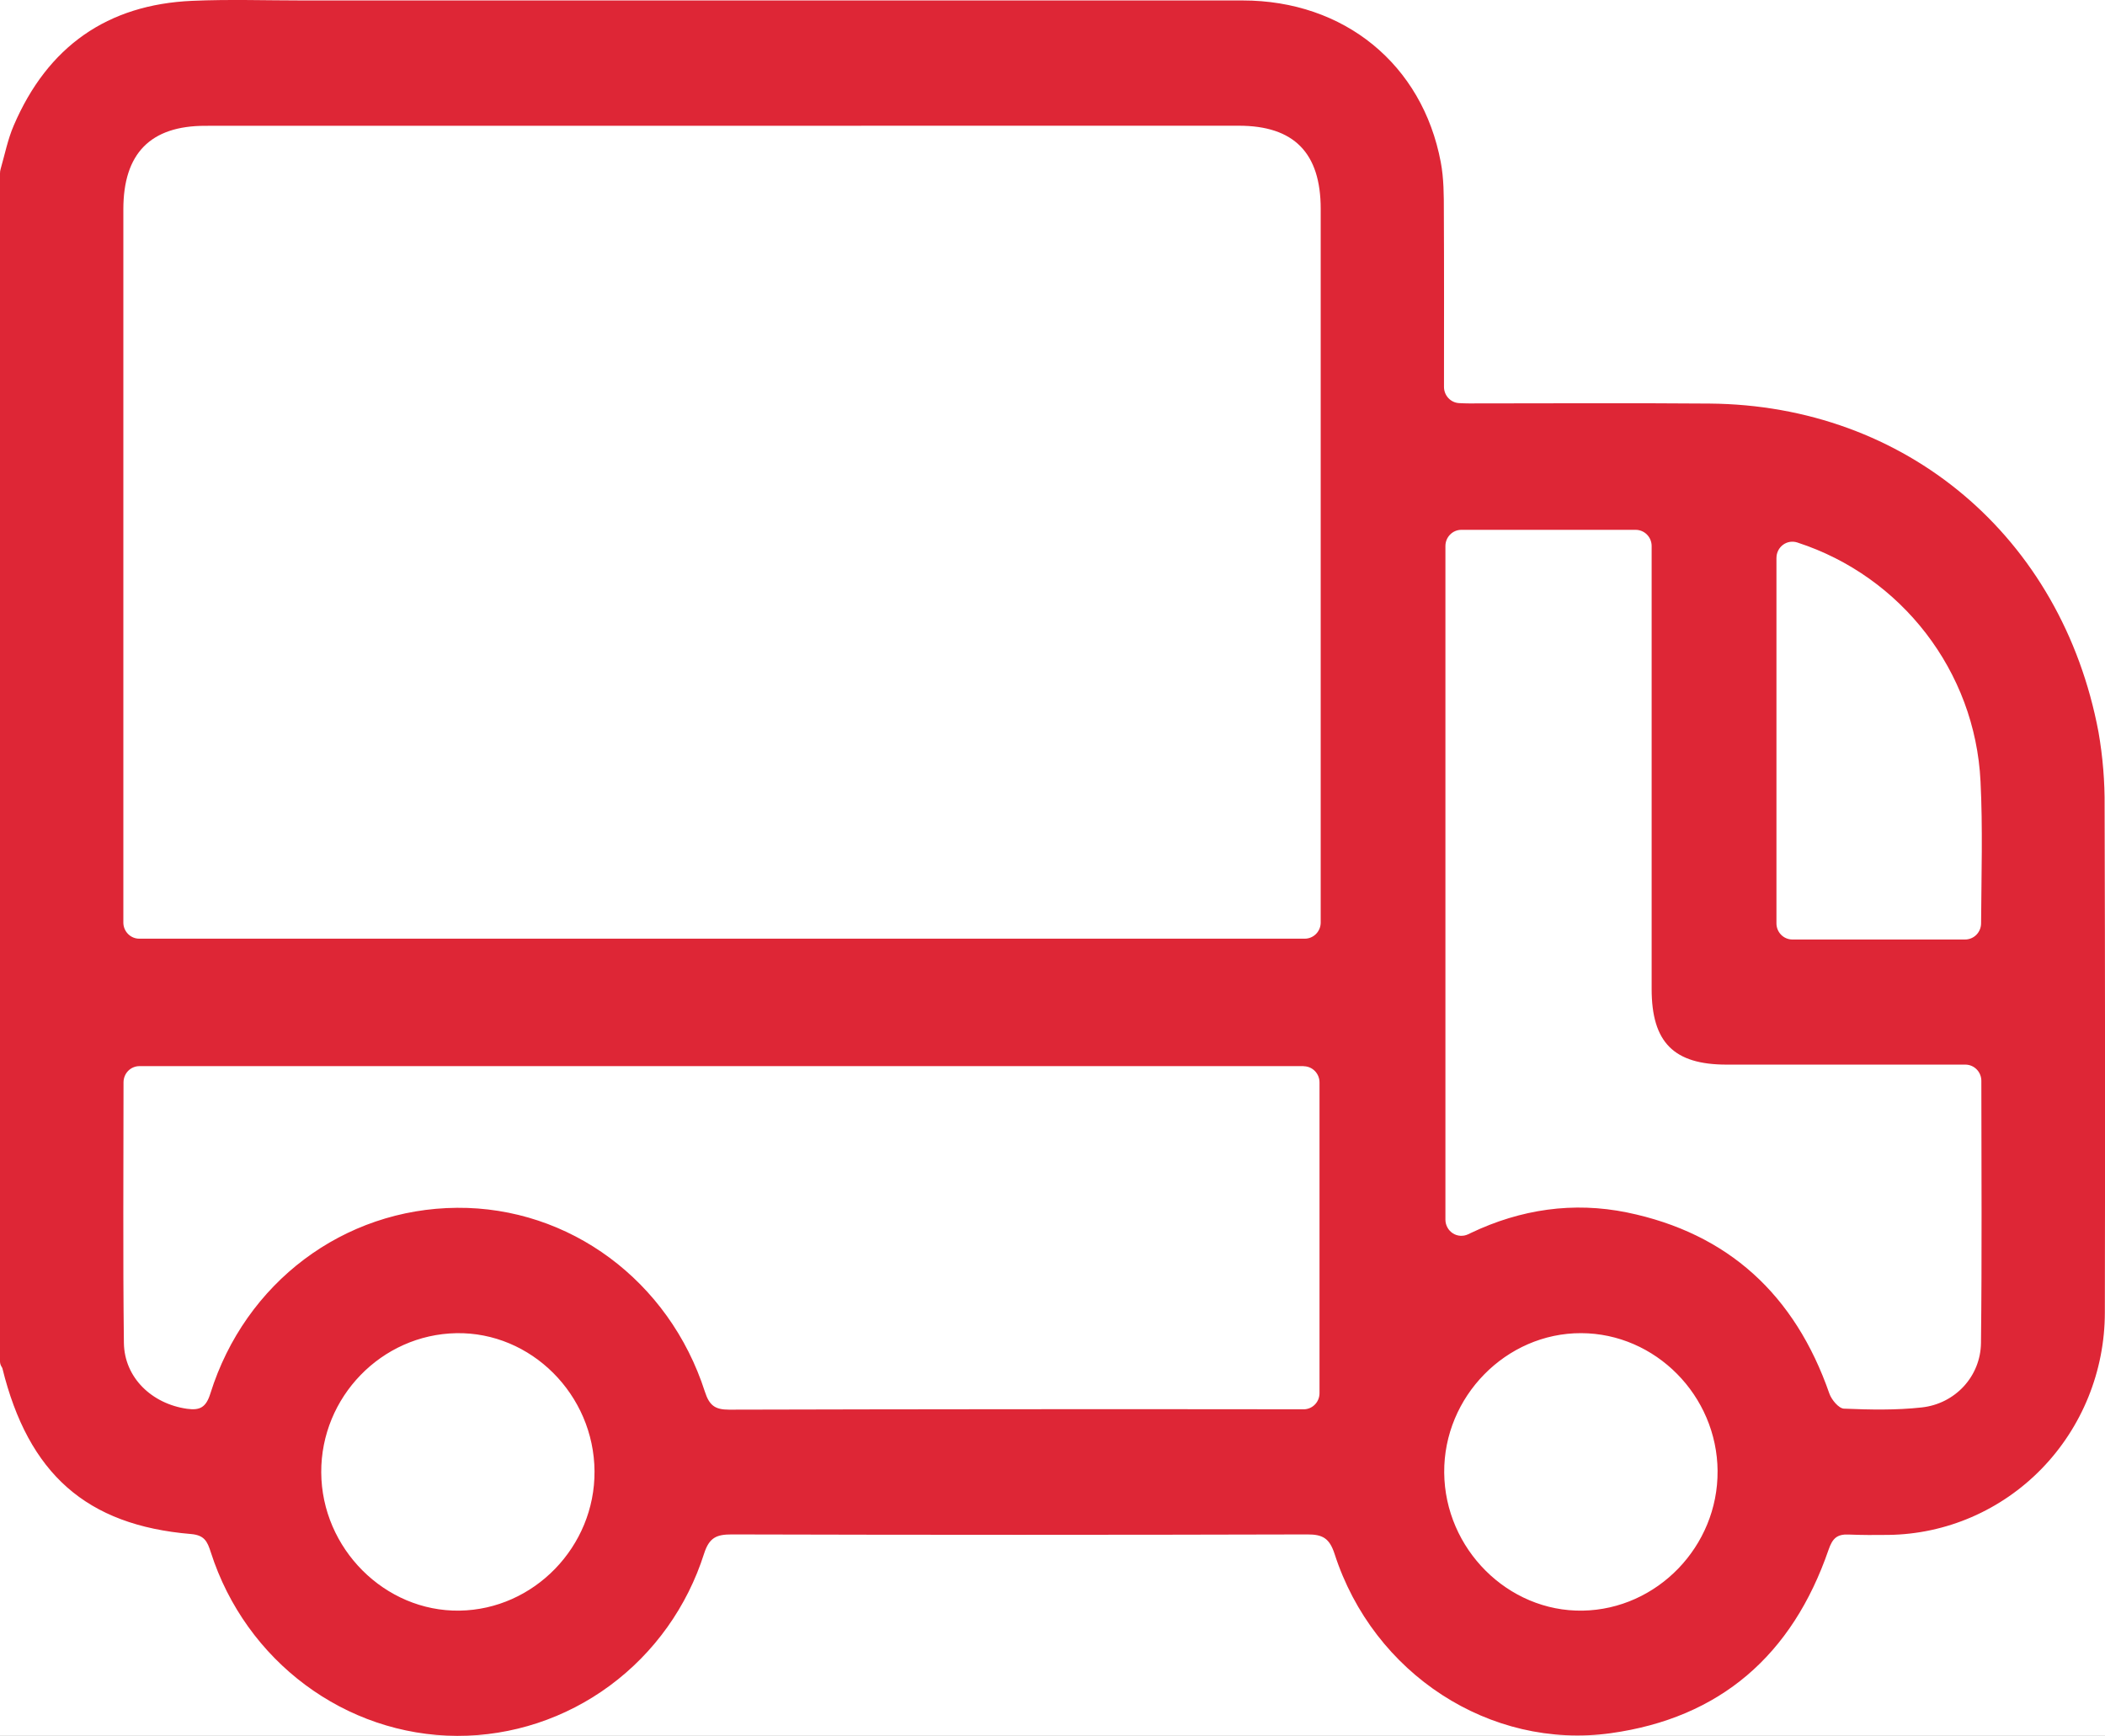 <svg width="97" height="80" viewBox="0 0 97 80" fill="none" xmlns="http://www.w3.org/2000/svg">
<rect x="0" y="0" width="97" height="80" fill="#333333" stroke="none"/>
<g clip-path="url(#clip0_569_56)">
<rect width="97" height="80" fill="white"/>
<path d="M0 7.99C0 7.92 0.01 7.851 0.03 7.784C0.222 7.116 0.359 6.42 0.633 5.784C2.196 2.139 4.954 0.208 8.859 0.038C10.561 -0.037 12.268 0.021 13.973 0.021C28.402 0.021 42.831 0.021 57.261 0.021C61.942 0.021 65.546 2.967 66.392 7.475C66.534 8.226 66.534 9.009 66.534 9.776C66.548 12.431 66.541 15.085 66.54 17.831C66.54 18.023 66.612 18.207 66.742 18.346C66.871 18.485 67.048 18.568 67.237 18.578C67.392 18.586 67.544 18.592 67.695 18.592C71.39 18.592 75.083 18.569 78.778 18.599C87.818 18.672 95.005 24.732 96.7 33.736C96.898 34.872 96.993 36.023 96.982 37.177C97.005 44.947 97.009 52.718 96.993 60.489C96.991 63.185 95.944 65.772 94.079 67.69C92.213 69.608 89.679 70.703 87.024 70.738C86.409 70.746 85.795 70.747 85.181 70.721C84.647 70.699 84.44 70.903 84.261 71.424C82.59 76.275 79.27 79.177 74.219 79.877C68.67 80.645 63.286 77.148 61.501 71.621C61.265 70.892 60.952 70.713 60.242 70.716C51.401 70.74 42.561 70.74 33.72 70.716C33.032 70.716 32.686 70.848 32.445 71.599C31.669 74.042 30.15 76.172 28.105 77.682C26.061 79.192 23.597 80.004 21.069 80C15.921 79.98 11.326 76.568 9.714 71.537C9.552 71.031 9.417 70.749 8.795 70.697C3.979 70.293 1.307 67.917 0.11 63.059C0.105 63.042 0.098 63.026 0.088 63.011C0.033 62.935 0.003 62.844 0 62.751C0 44.496 0 26.243 0 7.99ZM60.125 43.26C60.32 43.26 60.506 43.181 60.644 43.042C60.782 42.902 60.859 42.713 60.859 42.515V42.223C60.859 31.358 60.859 20.492 60.859 9.627C60.859 7.043 59.626 5.794 57.084 5.794C41.206 5.792 25.33 5.793 9.456 5.798C6.931 5.798 5.684 7.073 5.684 9.645C5.684 20.511 5.684 31.376 5.684 42.241V42.524C5.686 42.72 5.765 42.907 5.902 43.045C6.039 43.183 6.224 43.26 6.417 43.26H60.125ZM60.075 49.134H6.425C6.23 49.134 6.044 49.213 5.906 49.352C5.769 49.492 5.692 49.682 5.692 49.88C5.692 53.921 5.661 57.907 5.709 61.888C5.729 63.494 7.003 64.697 8.619 64.926C9.221 65.01 9.497 64.854 9.695 64.218C11.3 59.097 15.843 55.701 21.062 55.663C26.233 55.625 30.834 59.019 32.481 64.136C32.686 64.774 32.951 64.967 33.6 64.966C42.376 64.944 51.153 64.938 59.929 64.949C59.989 64.949 60.05 64.949 60.11 64.949C60.297 64.939 60.474 64.857 60.603 64.718C60.733 64.58 60.804 64.396 60.804 64.206V49.884C60.804 49.687 60.727 49.498 60.591 49.359C60.454 49.219 60.269 49.14 60.075 49.139V49.134ZM91.302 49.812C91.302 49.614 91.225 49.424 91.087 49.284C90.949 49.144 90.762 49.065 90.567 49.064H90.168C86.633 49.064 83.099 49.064 79.564 49.064C77.129 49.064 76.11 48.039 76.109 45.579C76.109 38.913 76.109 32.247 76.109 25.581V25.164C76.109 25.066 76.09 24.969 76.053 24.879C76.016 24.788 75.962 24.706 75.894 24.637C75.826 24.568 75.745 24.513 75.655 24.475C75.566 24.438 75.471 24.418 75.374 24.418H67.34C67.145 24.418 66.959 24.497 66.821 24.637C66.684 24.776 66.606 24.966 66.606 25.163V56.214C66.607 56.339 66.639 56.462 66.699 56.571C66.759 56.68 66.845 56.773 66.949 56.839C67.053 56.906 67.172 56.945 67.295 56.952C67.418 56.96 67.541 56.936 67.653 56.883L67.78 56.822C70.08 55.726 72.501 55.373 74.978 55.878C79.633 56.838 82.714 59.669 84.297 64.22C84.397 64.509 84.731 64.909 84.969 64.919C86.163 64.969 87.372 64.995 88.558 64.863C90.095 64.693 91.267 63.435 91.285 61.89C91.332 57.908 91.305 53.922 91.302 49.817V49.812ZM81.86 25.705V42.553C81.86 42.751 81.937 42.94 82.075 43.08C82.212 43.219 82.399 43.298 82.593 43.298H90.556C90.751 43.297 90.936 43.219 91.074 43.08C91.211 42.94 91.289 42.751 91.29 42.554C91.304 40.312 91.371 38.157 91.264 36.011C91.017 30.929 87.614 26.565 82.844 25.009L82.818 25C82.708 24.965 82.591 24.956 82.477 24.974C82.363 24.993 82.255 25.039 82.162 25.108C82.069 25.177 81.993 25.267 81.941 25.372C81.888 25.477 81.861 25.592 81.861 25.71L81.86 25.705ZM27.396 67.805C27.372 64.276 24.475 61.379 21.028 61.441C17.582 61.504 14.787 64.383 14.803 67.857C14.82 71.365 17.733 74.278 21.171 74.228C24.61 74.178 27.419 71.271 27.396 67.805ZM79.148 67.796C79.123 64.317 76.286 61.449 72.86 61.44C69.404 61.43 66.521 64.366 66.55 67.867C66.58 71.385 69.49 74.287 72.929 74.228C76.369 74.169 79.173 71.254 79.147 67.796H79.148Z" fill="#DE2636"/>
</g>
<defs>
<clipPath id="clip0_569_56">
<rect width="97" height="80" fill="white"/>
</clipPath>
</defs>
</svg>
